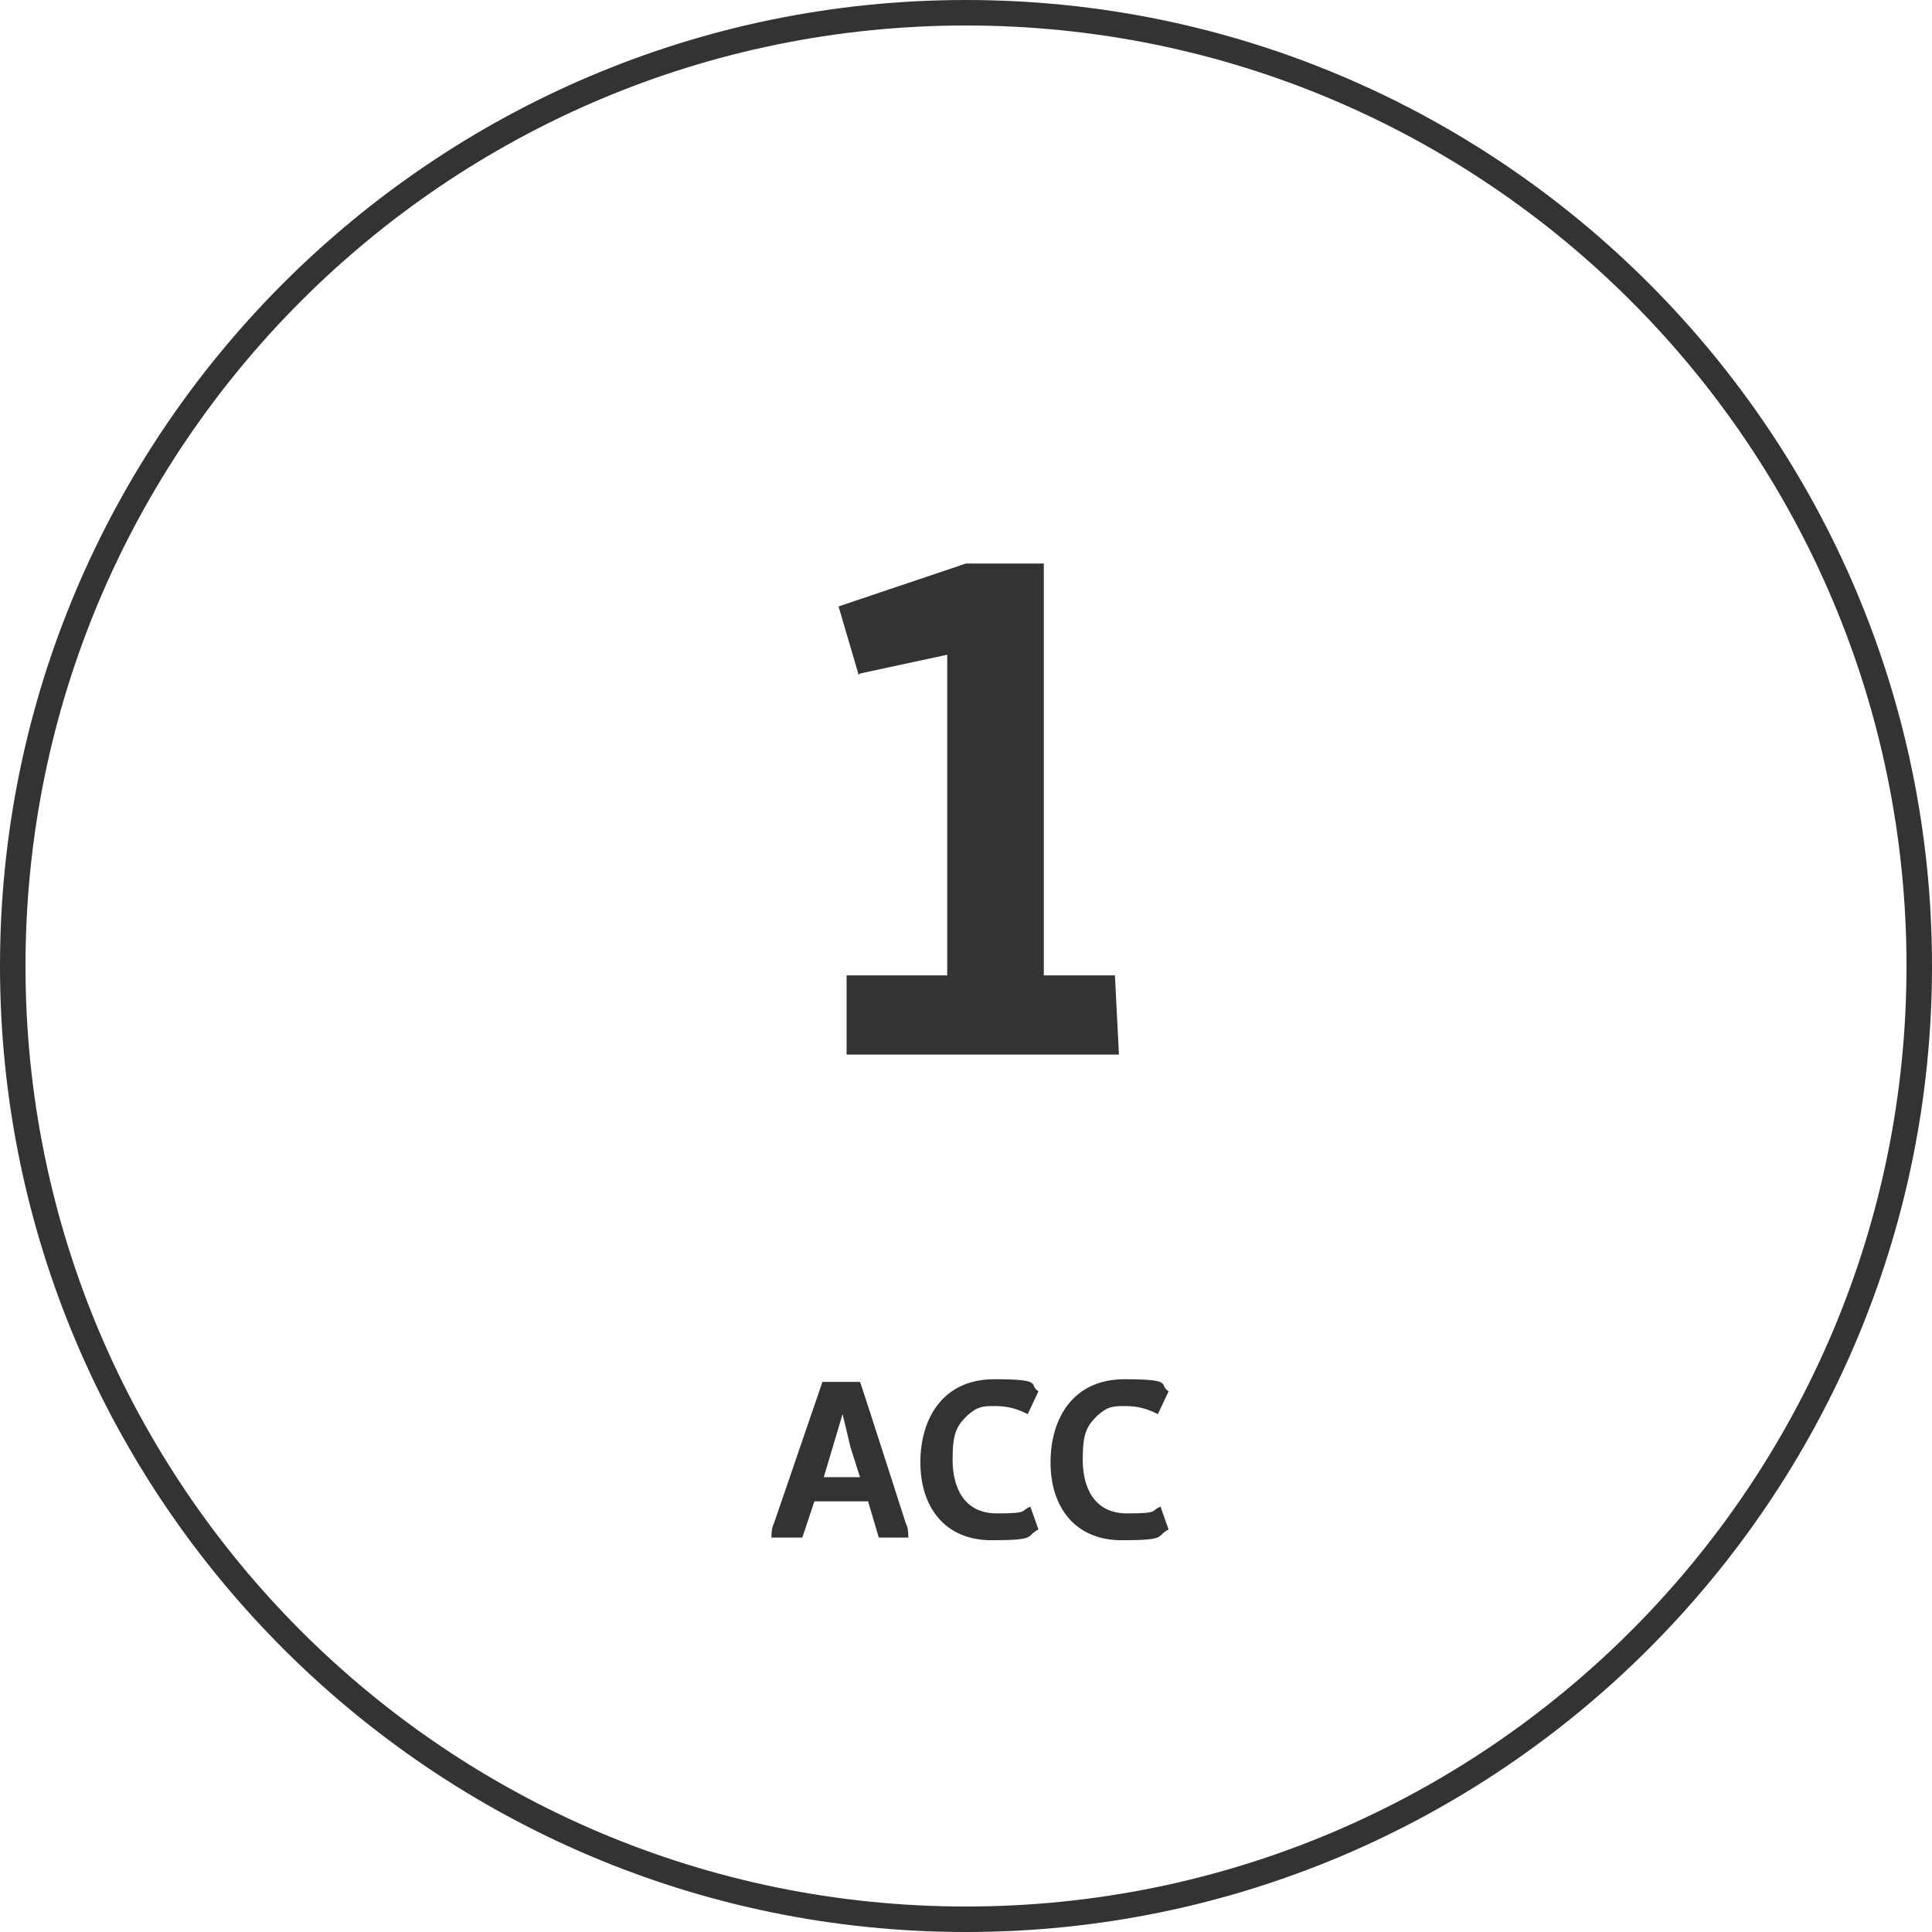 <?xml version="1.0" encoding="UTF-8"?>
<svg id="Layer_1" xmlns="http://www.w3.org/2000/svg" version="1.1" viewBox="0 0 144 144">
  <!-- Generator: Adobe Illustrator 29.2.1, SVG Export Plug-In . SVG Version: 2.1.0 Build 116)  -->
  <defs>
    <style>
      .st0 {
        fill: #333;
      }
    </style>
  </defs>
  <polygon class="st0" points="83.1 72.7 77.8 72.7 77.8 42 72 42 62.5 45.2 64 50.3 64.1 50.2 70.6 48.8 70.6 72.7 63.1 72.7 63.1 78.6 83.4 78.6 83.1 72.7"/>
  <path class="st0" d="M72,0C32.3,0,0,32.3,0,72s32.3,72,72,72,72-32.3,72-72S111.7,0,72,0ZM72,142.1C33.3,142.1,1.9,110.7,1.9,72S33.3,1.9,72,1.9s70.1,31.4,70.1,70.1-31.4,70.1-70.1,70.1Z"/>
  <path class="st0" d="M60.7,111.9h4l.8,2.7h2.2c0-.3,0-.7-.2-1.1,0,0-3.4-10.6-3.4-10.5h-2.8l-3.6,10.5c-.2.4-.2.8-.2,1.1h2.3l.9-2.7ZM62.8,105.4l.6,2.5.7,2.2h-2.7l1.4-4.7Z"/>
  <path class="st0" d="M73.9,114.8c3.5,0,2.5-.3,3.5-.8l-.6-1.7c-.8.3,0,.5-2.5.5s-3.3-2-3.3-4,.3-2.5,1.1-3.3h0c.8-.7,1.2-.7,2.1-.7s1.6.2,2.4.6l.8-1.7c-.8-.5.5-.9-3.3-.9s-5.5,2.9-5.5,6.2,1.8,5.8,5.3,5.8Z"/>
  <path class="st0" d="M83.9,104.8c.9,0,1.6.2,2.4.6l.8-1.7c-.8-.5.5-.9-3.3-.9s-5.5,2.9-5.5,6.2,1.8,5.8,5.3,5.8,2.5-.3,3.5-.8l-.6-1.7c-.8.3,0,.5-2.5.5s-3.3-2-3.3-4,.3-2.5,1.1-3.3h0c.8-.7,1.2-.7,2.1-.7Z"/>
</svg>